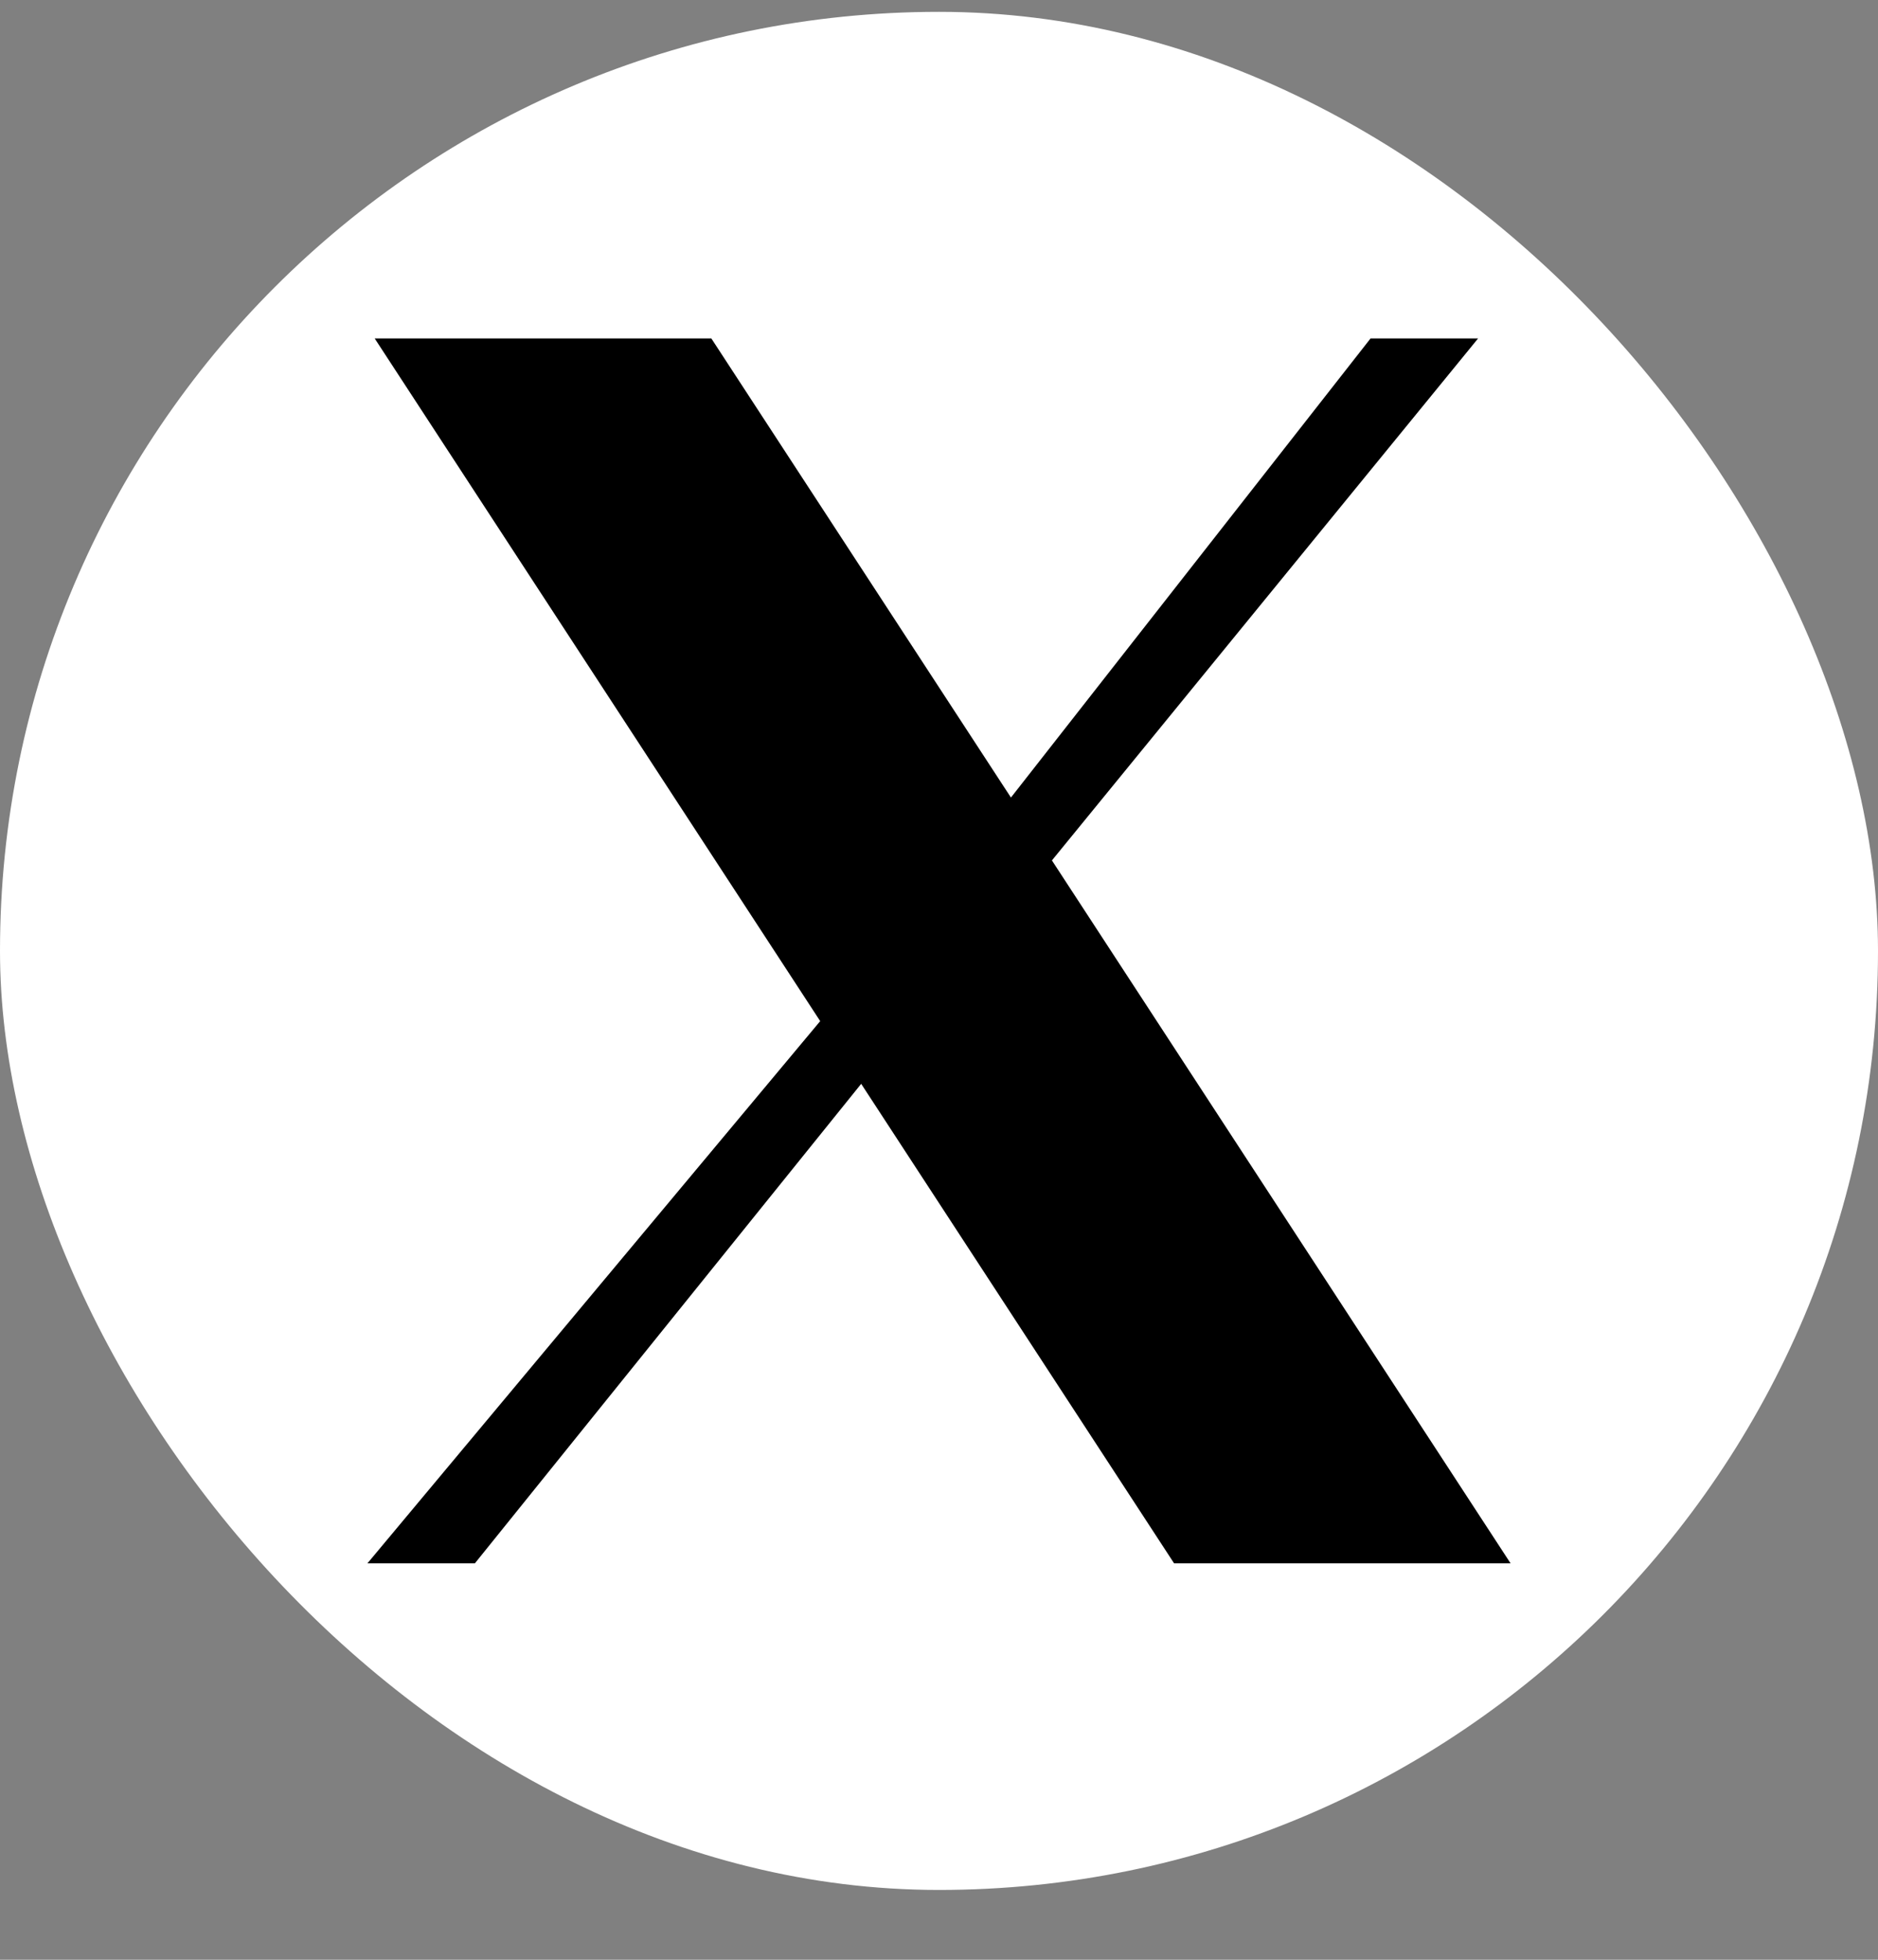 <svg width="23" height="24" viewBox="0 0 23 24" fill="none" xmlns="http://www.w3.org/2000/svg">
<rect x="0" y="0" width="23" height="24" fill="#808080" stroke="none"/>
<rect y="0.145" width="23" height="23" rx="11.5" fill="white"/>
<path d="M4.589 4.145H8.712L12.381 9.767L16.785 4.145H18.102L12.883 10.537L18.5 19.145H14.379L10.547 13.273L5.816 19.145H4.5L10.045 12.505L4.589 4.145Z" fill="black"/>
</svg>
